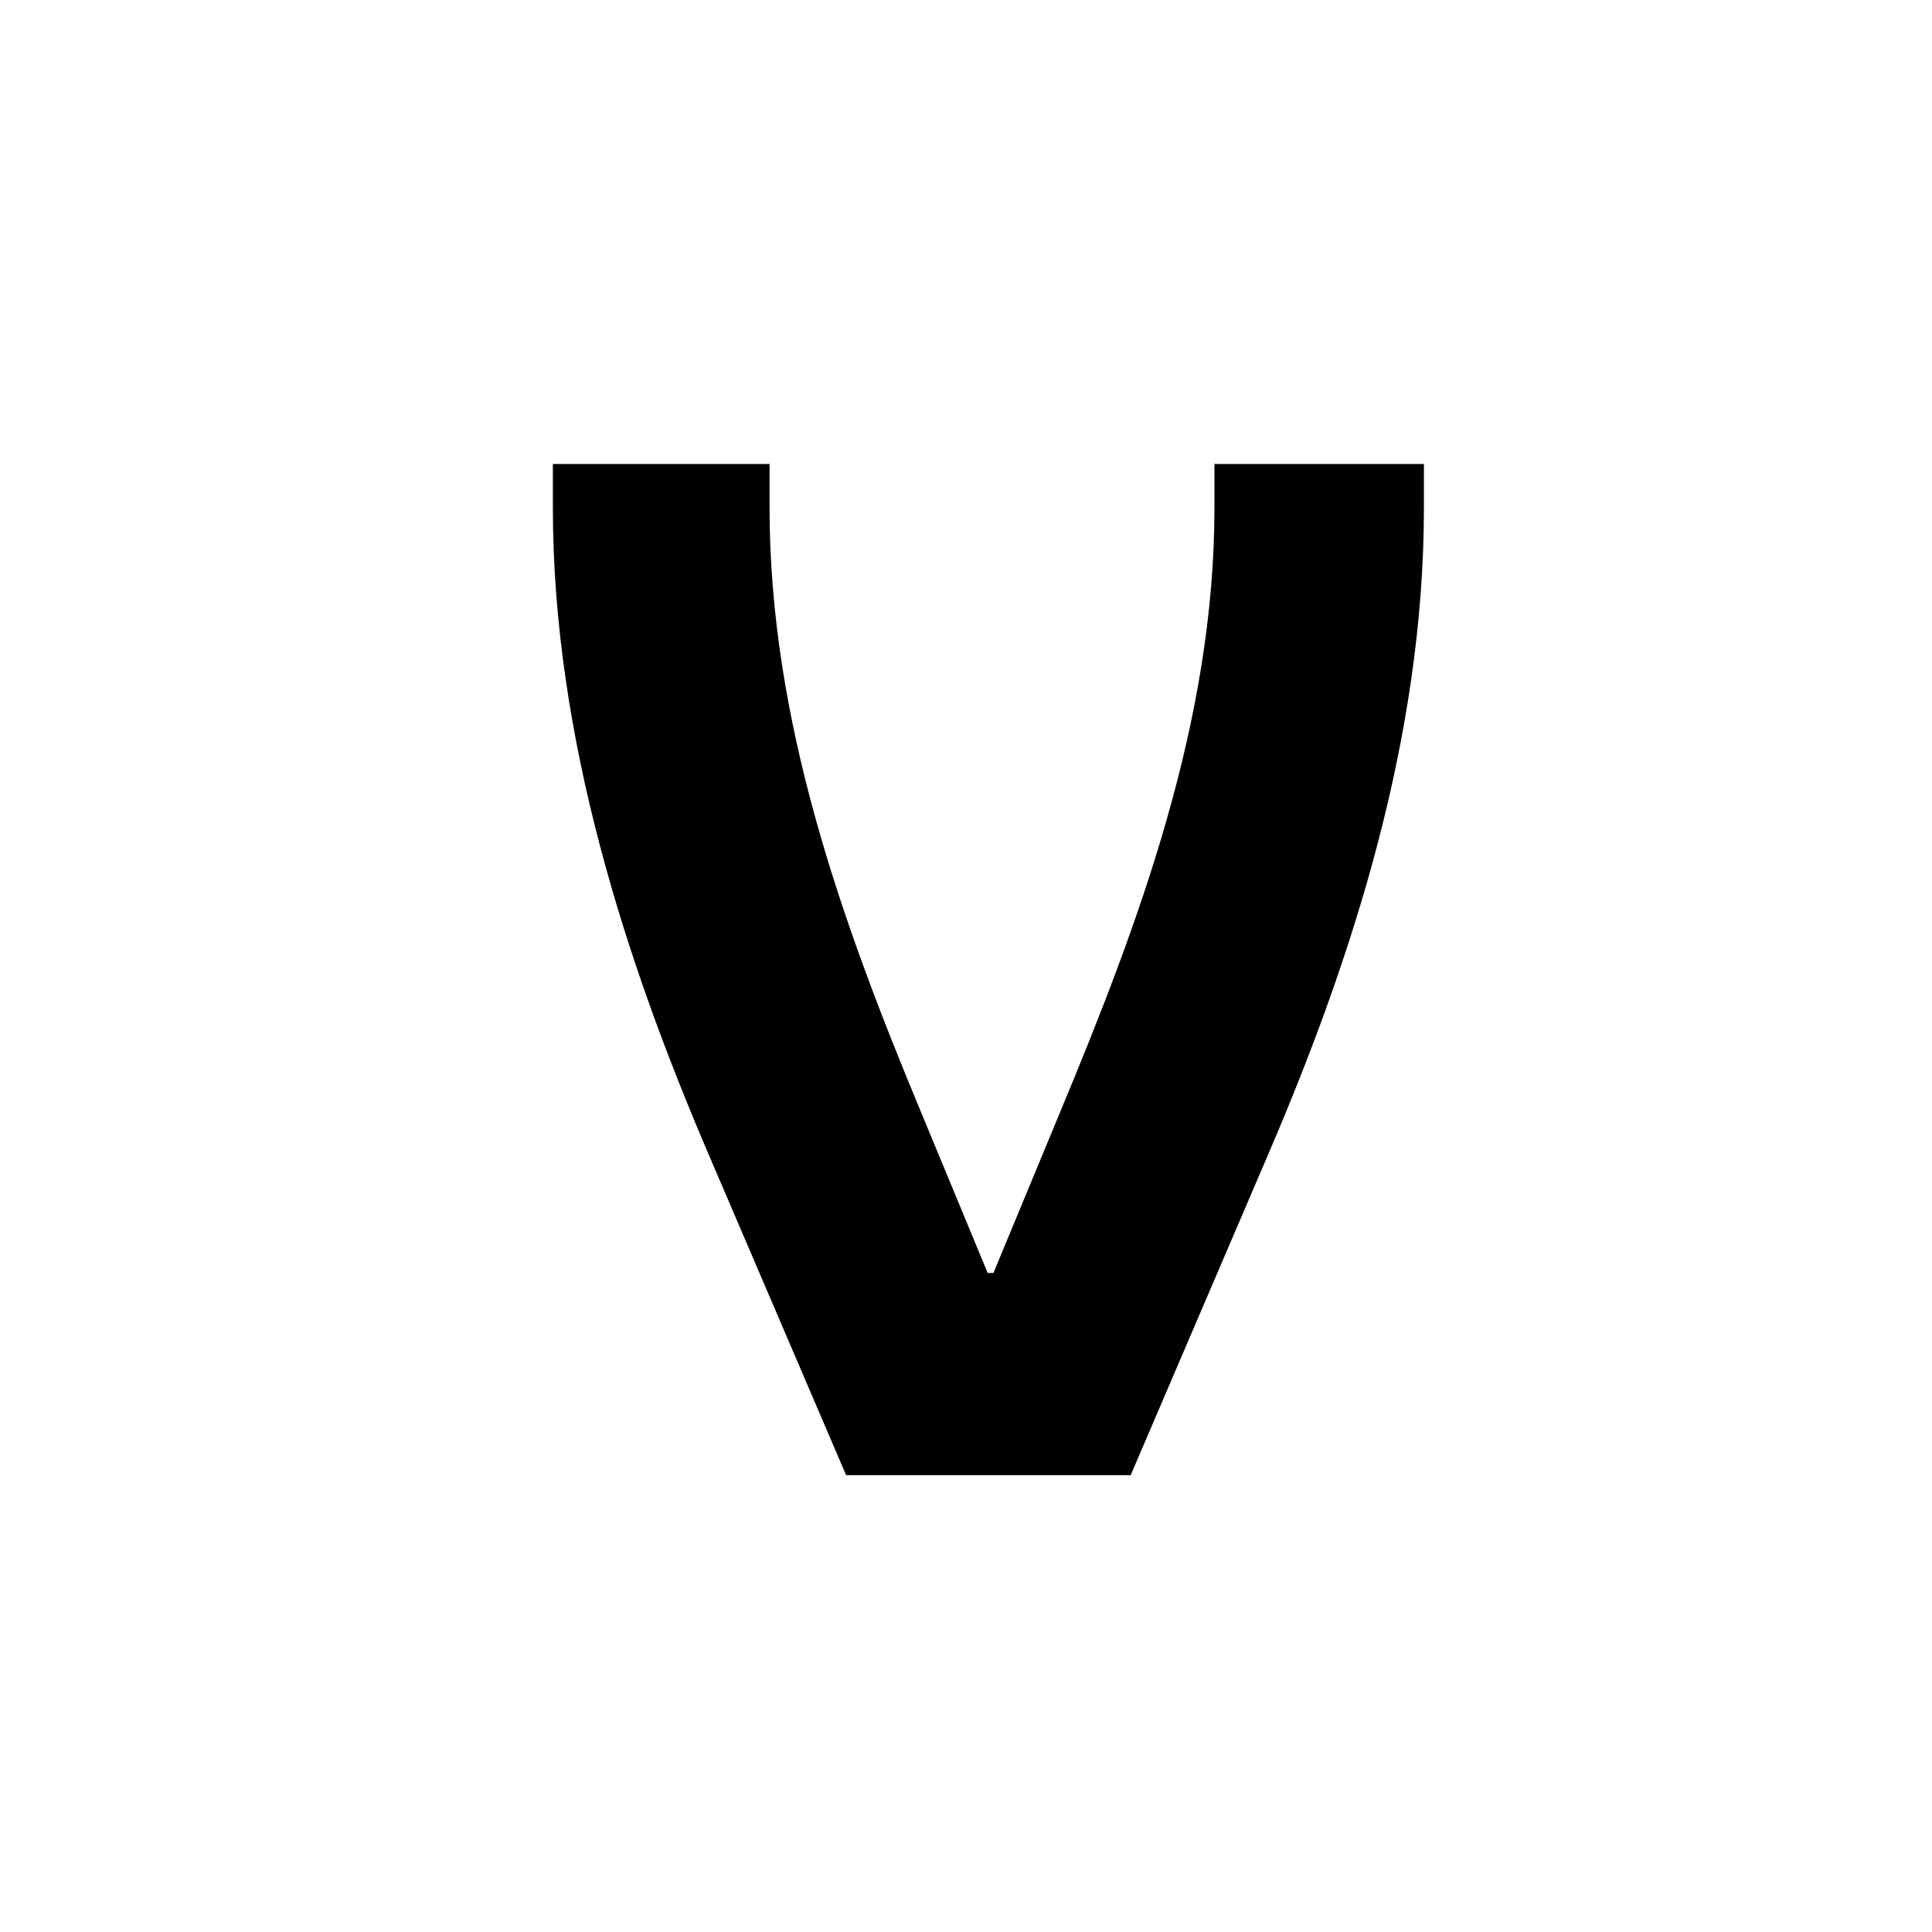 <svg id="Layer_1" data-name="Layer 1" xmlns="http://www.w3.org/2000/svg" viewBox="0 0 900 900"><path d="M257.544,236.342V216.155h100.94v20.187c0,99.593,33.646,193.13,70.657,281.957l30.954,74.7h2.692l30.954-74.7c37.012-88.827,72-182.364,72-281.957V216.155H663.32v20.187c0,107.669-33.647,210.627-72,300.126L526.716,687.2H394.149l-64.6-150.736C291.864,448.315,257.544,344.011,257.544,236.342Z"/></svg>